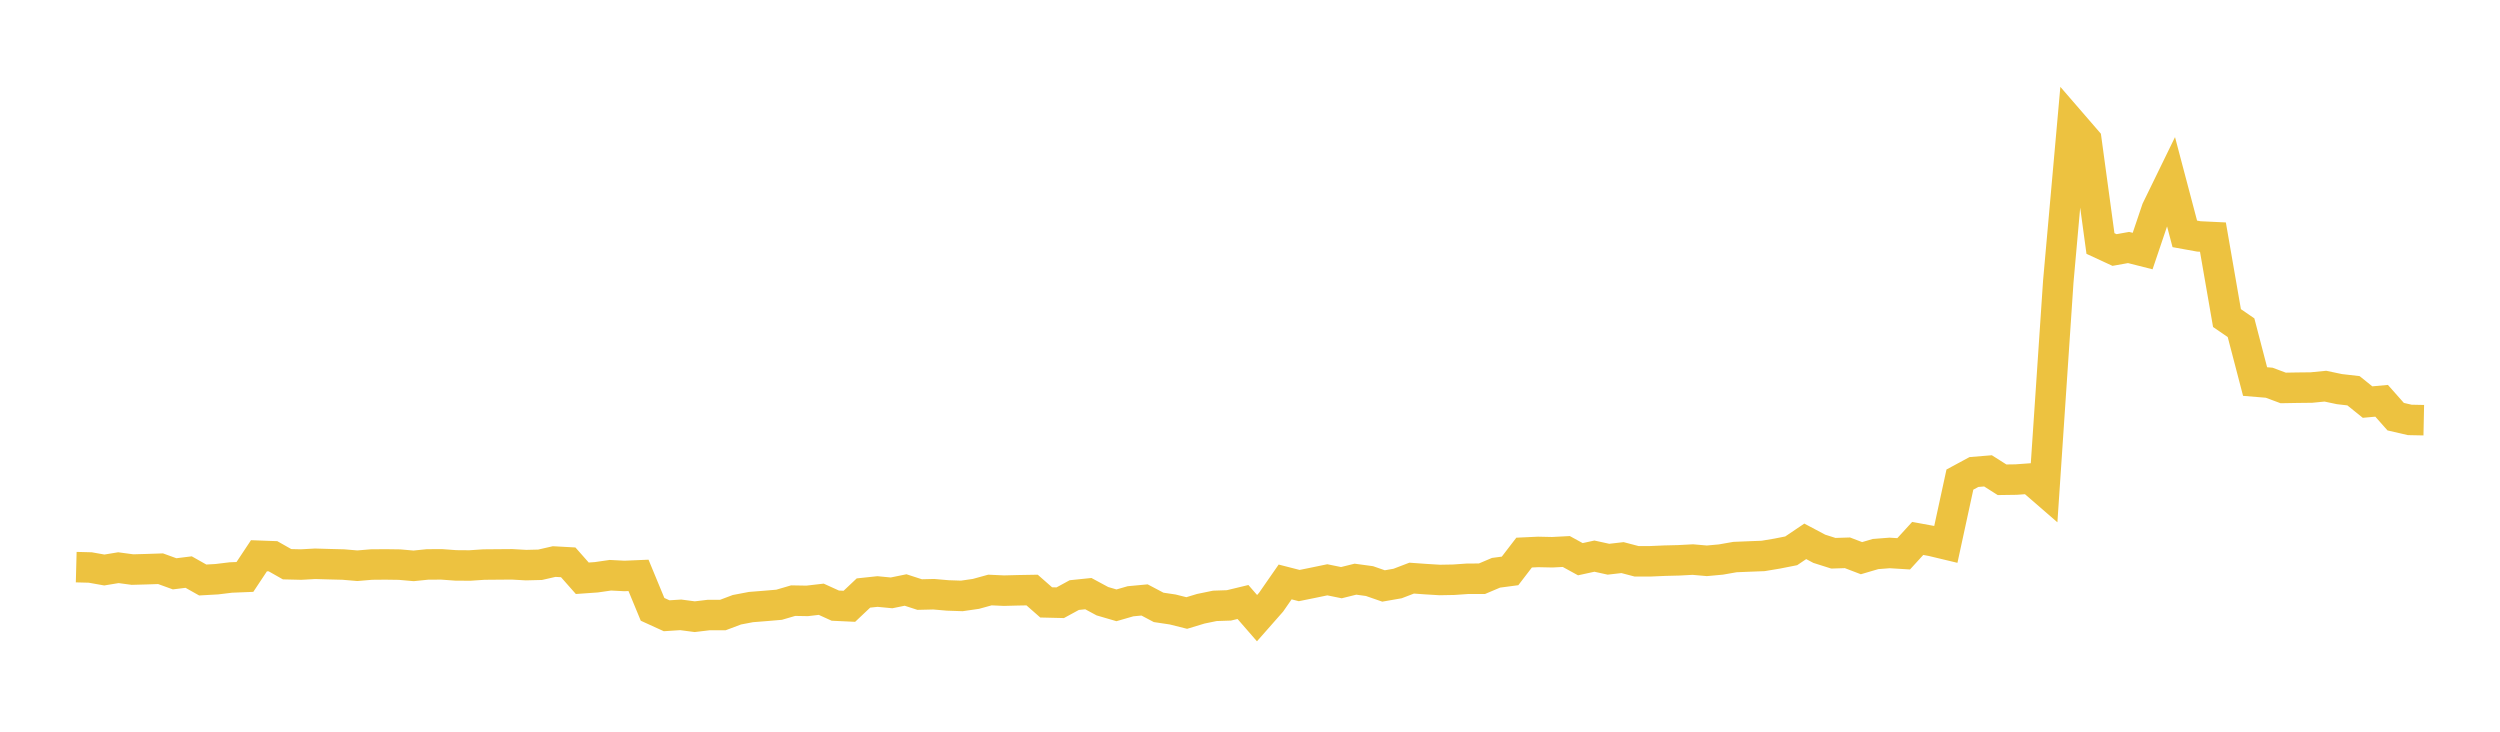 <svg width="164" height="48" xmlns="http://www.w3.org/2000/svg" xmlns:xlink="http://www.w3.org/1999/xlink"><path fill="none" stroke="rgb(237,194,64)" stroke-width="2" d="M5,37.204L5.922,37.228L6.844,37.392L7.766,37.24L8.689,37.364L9.611,37.339L10.533,37.308L11.455,37.642L12.377,37.528L13.299,38.048L14.222,37.996L15.144,37.884L16.066,37.847L16.988,36.457L17.91,36.491L18.832,37.013L19.754,37.035L20.677,36.984L21.599,37.011L22.521,37.034L23.443,37.112L24.365,37.034L25.287,37.026L26.21,37.039L27.132,37.12L28.054,37.026L28.976,37.023L29.898,37.09L30.82,37.097L31.743,37.035L32.665,37.027L33.587,37.02L34.509,37.072L35.431,37.049L36.353,36.838L37.275,36.889L38.198,37.934L39.12,37.869L40.042,37.736L40.964,37.783L41.886,37.744L42.808,39.973L43.731,40.394L44.653,40.334L45.575,40.455L46.497,40.345L47.419,40.346L48.341,39.999L49.263,39.823L50.186,39.75L51.108,39.672L52.03,39.402L52.952,39.418L53.874,39.311L54.796,39.73L55.719,39.773L56.641,38.902L57.563,38.804L58.485,38.892L59.407,38.704L60.329,39.003L61.251,38.981L62.174,39.061L63.096,39.092L64.018,38.959L64.94,38.705L65.862,38.747L66.784,38.723L67.707,38.707L68.629,39.517L69.551,39.539L70.473,39.037L71.395,38.942L72.317,39.439L73.24,39.709L74.162,39.443L75.084,39.357L76.006,39.844L76.928,39.982L77.85,40.213L78.772,39.934L79.695,39.744L80.617,39.713L81.539,39.491L82.461,40.551L83.383,39.504L84.305,38.176L85.228,38.413L86.15,38.226L87.072,38.035L87.994,38.223L88.916,37.994L89.838,38.119L90.76,38.439L91.683,38.278L92.605,37.925L93.527,37.991L94.449,38.047L95.371,38.03L96.293,37.966L97.216,37.965L98.138,37.574L99.06,37.452L99.982,36.25L100.904,36.207L101.826,36.227L102.749,36.179L103.671,36.684L104.593,36.482L105.515,36.685L106.437,36.579L107.359,36.821L108.281,36.82L109.204,36.78L110.126,36.757L111.048,36.708L111.97,36.789L112.892,36.705L113.814,36.543L114.737,36.505L115.659,36.47L116.581,36.316L117.503,36.134L118.425,35.512L119.347,36.001L120.269,36.293L121.192,36.264L122.114,36.616L123.036,36.345L123.958,36.273L124.88,36.33L125.802,35.321L126.725,35.49L127.647,35.711L128.569,31.461L129.491,30.964L130.413,30.888L131.335,31.473L132.257,31.46L133.18,31.393L134.102,32.192L135.024,18.464L135.946,8.136L136.868,9.202L137.79,15.974L138.713,16.401L139.635,16.236L140.557,16.47L141.479,13.741L142.401,11.85L143.323,15.342L144.246,15.509L145.168,15.553L146.09,20.865L147.012,21.498L147.934,25.03L148.856,25.106L149.778,25.449L150.701,25.433L151.623,25.423L152.545,25.333L153.467,25.527L154.389,25.633L155.311,26.376L156.234,26.292L157.156,27.333L158.078,27.546L159,27.565"></path></svg>